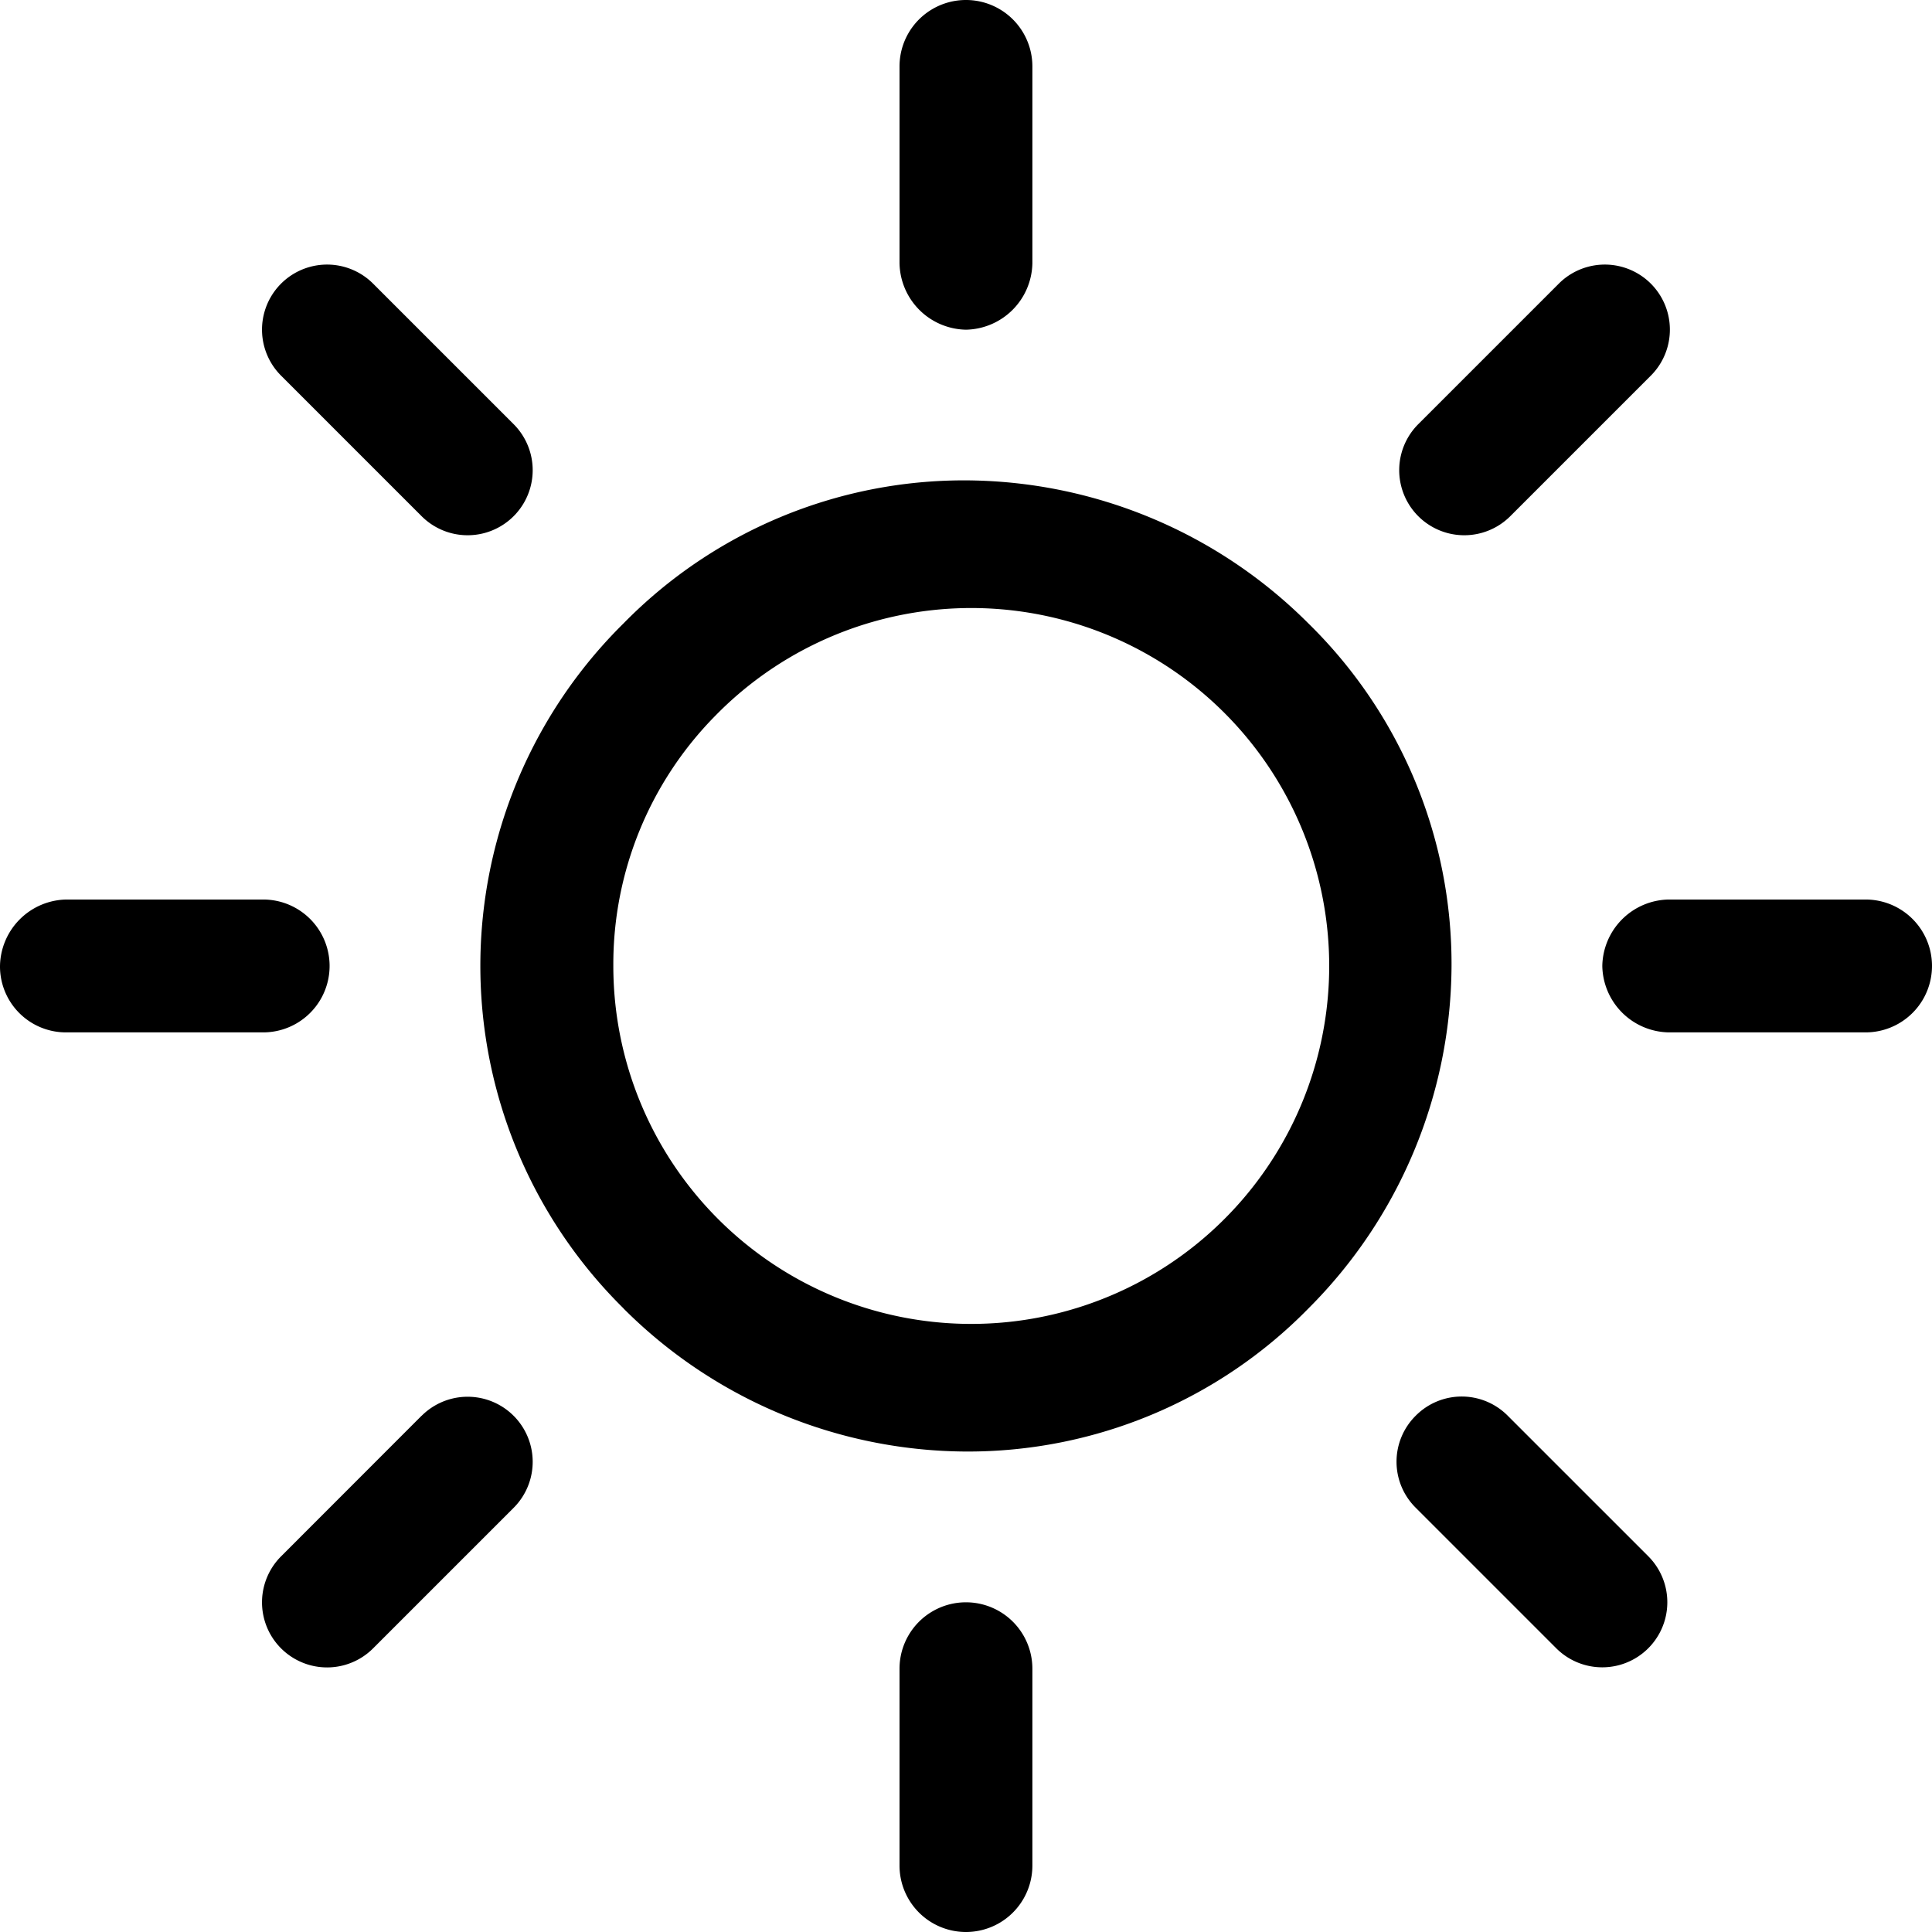<svg xmlns="http://www.w3.org/2000/svg" viewBox="0 0 19.631 19.631">
	<defs>
		<style>g{fill:#000;}</style>
	</defs>
	<title>Soleil</title>
	<g>
		<path d="M6.59,13.447a4.951,4.951,0,0,0,3.48,1.454,4.843,4.843,0,0,0,3.48-1.454,4.95,4.95,0,0,0,1.454-3.48,4.843,4.843,0,0,0-1.454-3.48,4.951,4.951,0,0,0-3.48-1.454,4.843,4.843,0,0,0-3.48,1.454,4.89,4.89,0,0,0,0,6.959Zm.935-6.024A3.637,3.637,0,1,1,6.487,9.967,3.592,3.592,0,0,1,7.525,7.423Z" transform="translate(-0.255 -0.152)"/>
		<path d="M16.536,9.967a.687.687,0,0,0,.675.675h2a.675.675,0,0,0,0-1.35h-2A.687.687,0,0,0,16.536,9.967Z" transform="translate(-0.255 -0.152)"/>
		<path d="M9.395,17.108v2a.675.675,0,0,0,1.35,0v-2a.675.675,0,0,0-1.35,0Z" transform="translate(-0.255 -0.152)"/>
		<path d="M14.64,14.537a.658.658,0,0,0,0,.935L16.068,16.9a.661.661,0,1,0,.935-.935L15.575,14.537A.658.658,0,0,0,14.64,14.537Z" transform="translate(-0.255 -0.152)"/>
		<path d="M10.07,3.502a.688.688,0,0,0,.675-.675V.827a.675.675,0,1,0-1.35,0V2.826A.688.688,0,0,0,10.07,3.502Z" transform="translate(-0.255 -0.152)"/>
		<path d="M15.601,5.397l1.428-1.428a.661.661,0,0,0-.935-.935L14.666,4.462a.661.661,0,0,0,.935.935Z" transform="translate(-0.255 -0.152)"/>
		<path d="M.93,10.642H2.929a.675.675,0,1,0,0-1.35H.93a.687.687,0,0,0-.675.675A.67.67,0,0,0,.93,10.642Z" transform="translate(-0.255 -0.152)"/>
		<path d="M4.539,14.537,3.111,15.966a.661.661,0,0,0,.935.935l1.428-1.428a.661.661,0,1,0-.935-.935Z" transform="translate(-0.255 -0.152)"/>
		<path d="M4.539,5.397a.661.661,0,1,0,.935-.935L4.046,3.034a.661.661,0,0,0-.935.935Z" transform="translate(-0.255 -0.152)"/>
	</g>
</svg>